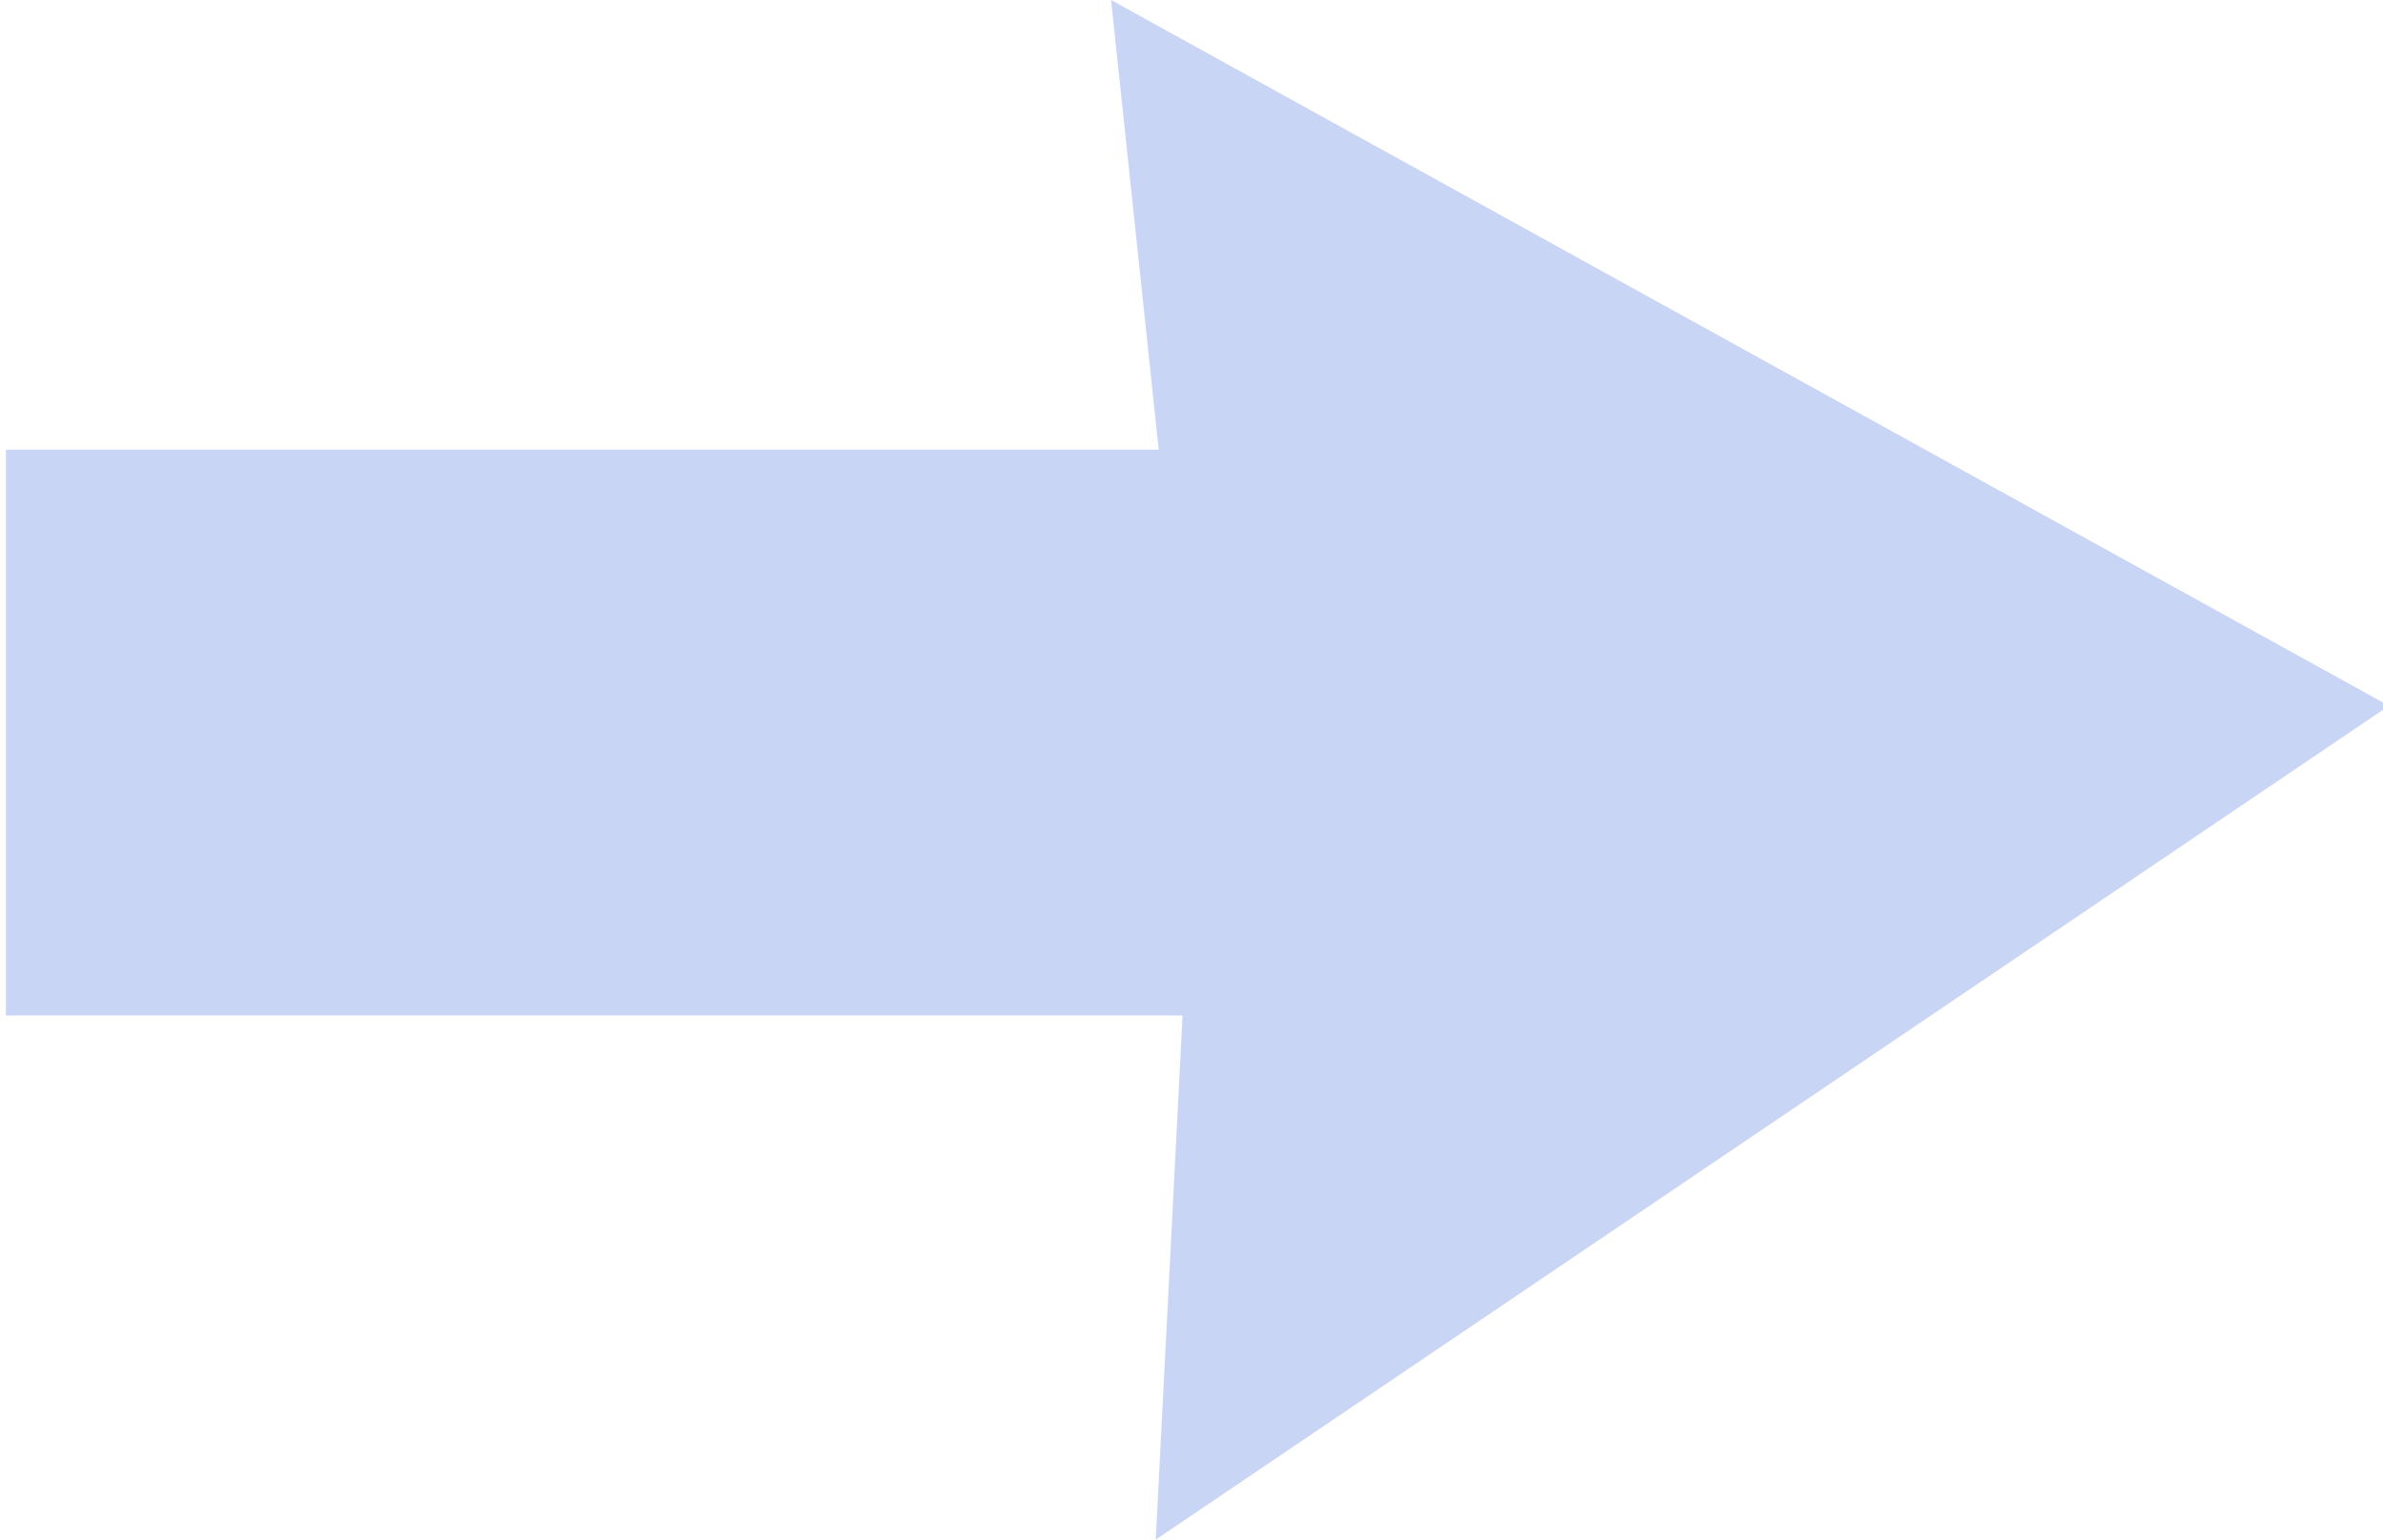 <?xml version="1.0" encoding="utf-8"?>
<!-- Generator: Adobe Illustrator 19.1.0, SVG Export Plug-In . SVG Version: 6.00 Build 0)  -->
<svg version="1.1" id="Ebene_1" xmlns="http://www.w3.org/2000/svg" xmlns:xlink="http://www.w3.org/1999/xlink" x="0px" y="0px"
	 viewBox="0 0 80 51.7" style="enable-background:new 0 0 80 51.7;" xml:space="preserve">
<style type="text/css">
	.st0{opacity:0.5;fill:#94ADEC;}
</style>
<polygon class="st0" points="0.2,15.1 0.2,34.1 39.7,34.1 38.8,51.7 80.2,23.7 37.3,0 38.9,15.1 "/>
</svg>
